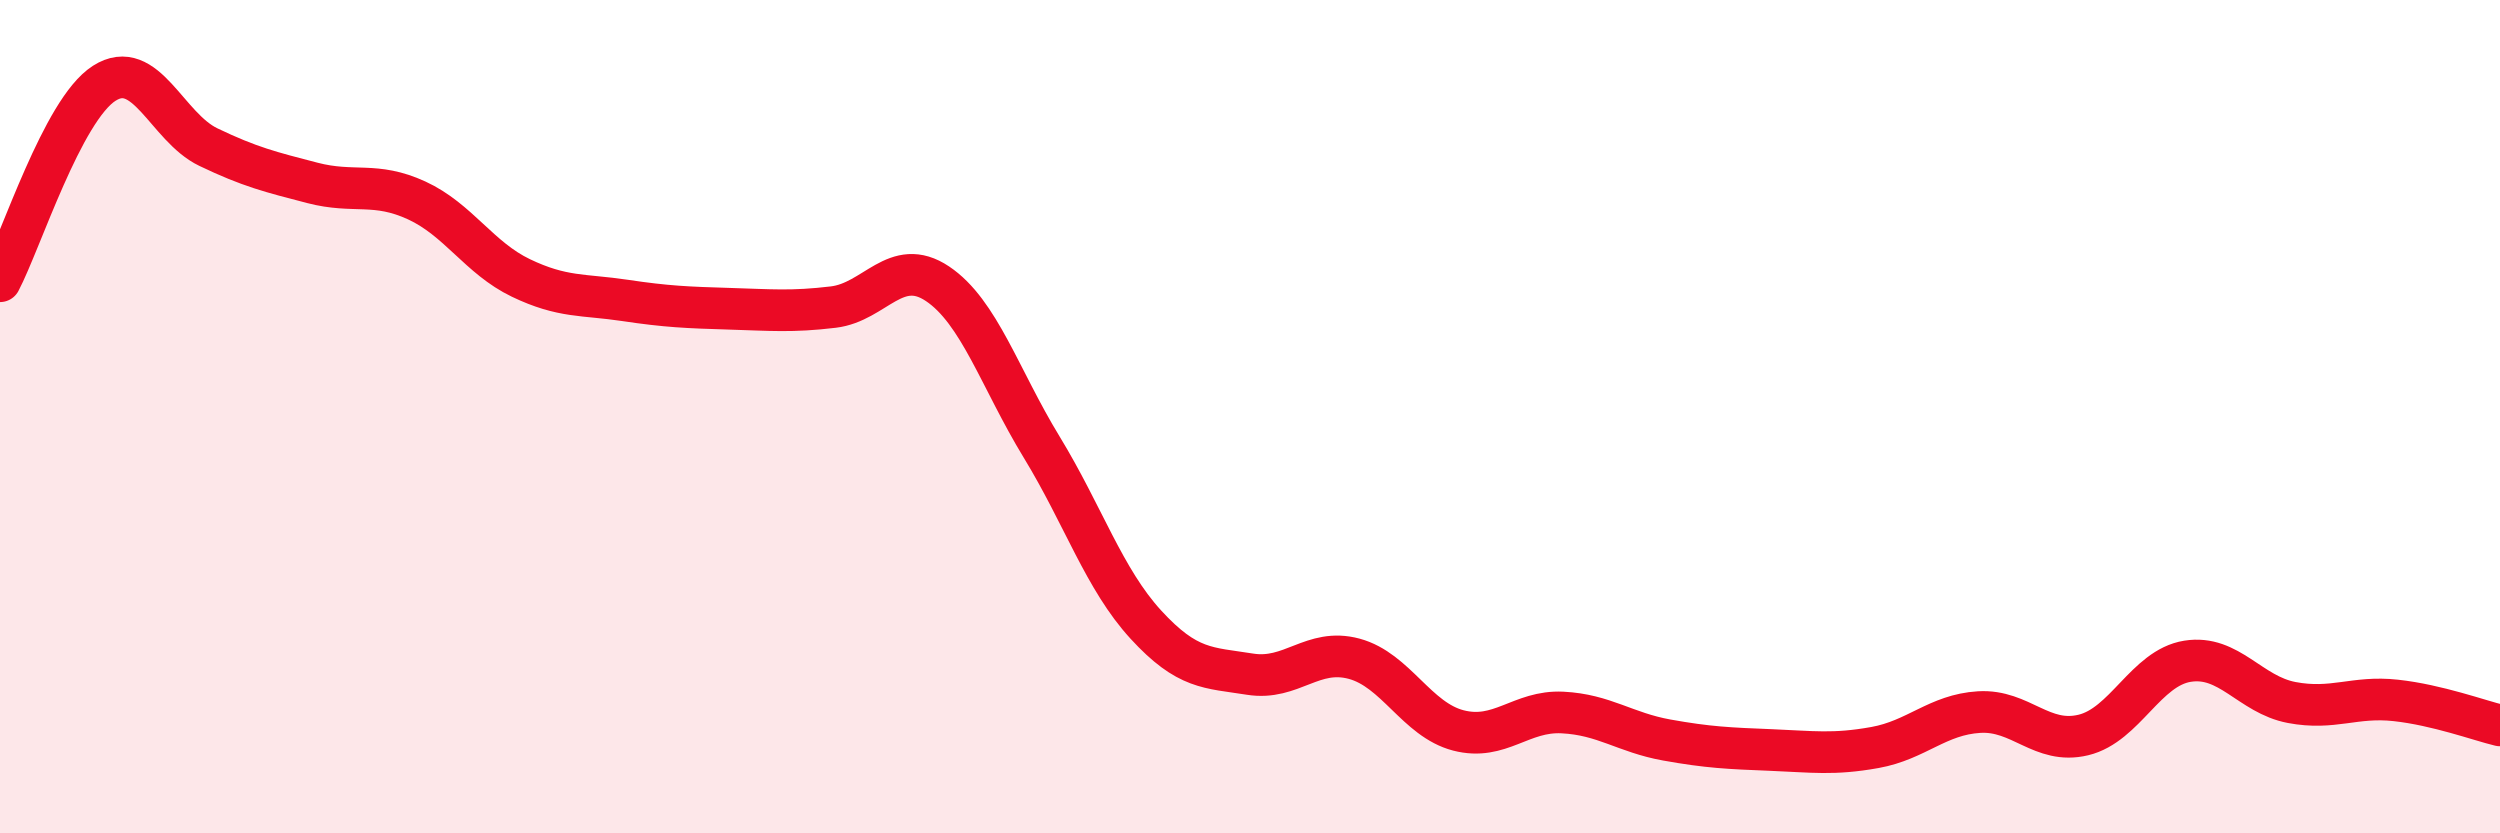 
    <svg width="60" height="20" viewBox="0 0 60 20" xmlns="http://www.w3.org/2000/svg">
      <path
        d="M 0,6.75 C 0.5,5.8 1.5,2.64 2.5,2 C 3.5,1.36 4,3.05 5,3.53 C 6,4.01 6.5,4.13 7.5,4.39 C 8.5,4.65 9,4.35 10,4.81 C 11,5.27 11.5,6.19 12.5,6.67 C 13.5,7.15 14,7.06 15,7.21 C 16,7.36 16.5,7.38 17.5,7.41 C 18.5,7.44 19,7.49 20,7.37 C 21,7.25 21.5,6.14 22.5,6.81 C 23.5,7.48 24,9.09 25,10.73 C 26,12.37 26.5,13.9 27.5,14.99 C 28.5,16.08 29,16.02 30,16.18 C 31,16.34 31.5,15.54 32.5,15.81 C 33.5,16.08 34,17.27 35,17.53 C 36,17.79 36.5,17.05 37.5,17.1 C 38.5,17.15 39,17.58 40,17.76 C 41,17.94 41.5,17.96 42.5,18 C 43.5,18.04 44,18.12 45,17.94 C 46,17.76 46.5,17.15 47.5,17.09 C 48.5,17.03 49,17.88 50,17.64 C 51,17.4 51.5,16.03 52.5,15.87 C 53.5,15.71 54,16.67 55,16.86 C 56,17.05 56.5,16.7 57.5,16.81 C 58.5,16.92 59.5,17.29 60,17.41L60 20L0 20Z"
        fill="#EB0A25"
        opacity="0.1"
        stroke-linecap="round"
        stroke-linejoin="round"
      />
      <path
        d="M 0,6.75 C 0.5,5.8 1.5,2.64 2.5,2 C 3.5,1.36 4,3.05 5,3.53 C 6,4.01 6.5,4.13 7.5,4.39 C 8.5,4.65 9,4.35 10,4.81 C 11,5.27 11.5,6.19 12.5,6.67 C 13.5,7.15 14,7.06 15,7.21 C 16,7.36 16.5,7.38 17.5,7.41 C 18.5,7.44 19,7.49 20,7.37 C 21,7.25 21.5,6.14 22.5,6.81 C 23.5,7.48 24,9.09 25,10.73 C 26,12.37 26.5,13.9 27.5,14.99 C 28.5,16.08 29,16.02 30,16.18 C 31,16.34 31.5,15.54 32.5,15.81 C 33.5,16.08 34,17.27 35,17.53 C 36,17.79 36.5,17.05 37.5,17.1 C 38.5,17.15 39,17.58 40,17.76 C 41,17.94 41.5,17.96 42.5,18 C 43.5,18.04 44,18.12 45,17.94 C 46,17.76 46.5,17.15 47.5,17.09 C 48.5,17.03 49,17.88 50,17.64 C 51,17.4 51.5,16.03 52.5,15.87 C 53.5,15.71 54,16.67 55,16.86 C 56,17.05 56.5,16.7 57.5,16.81 C 58.5,16.92 59.5,17.29 60,17.41"
        stroke="#EB0A25"
        stroke-width="1"
        fill="none"
        stroke-linecap="round"
        stroke-linejoin="round"
      />
    </svg>
  